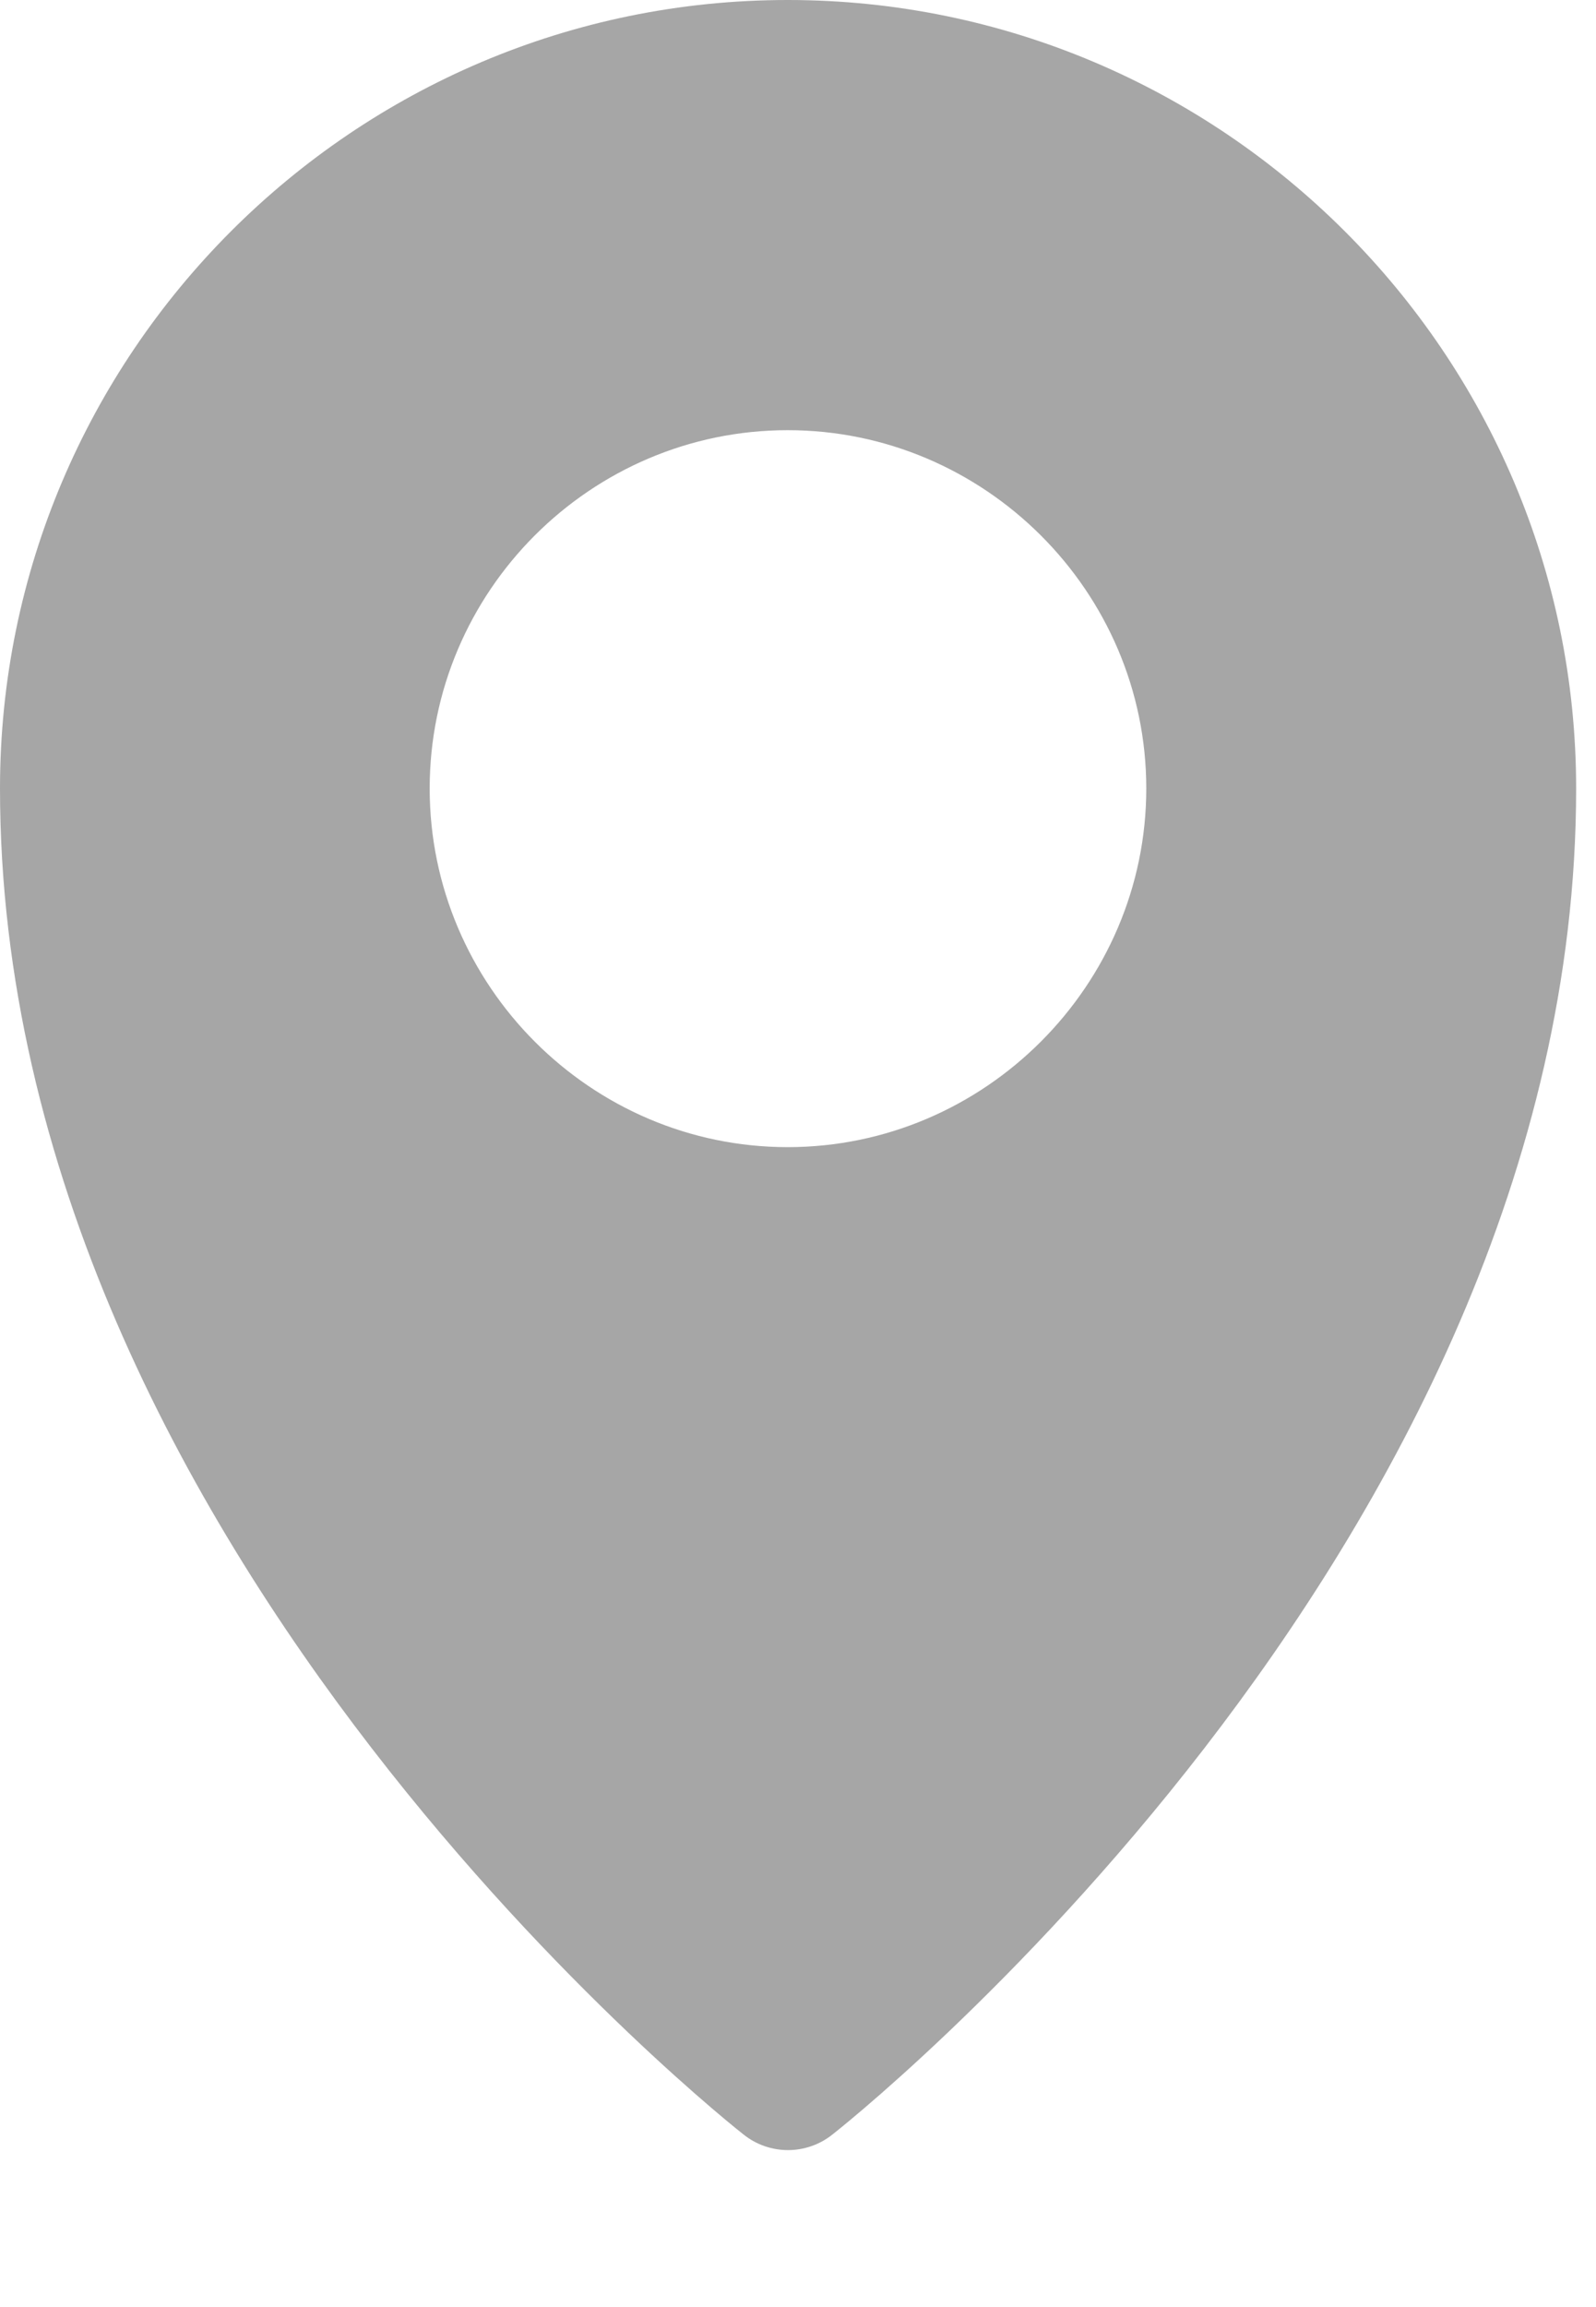 <svg width="9" height="13" viewBox="0 0 9 13" fill="none" xmlns="http://www.w3.org/2000/svg">
<path d="M4.442 0C1.993 0 1.0501e-06 1.994 0 4.443C-1.53476e-06 8.752 4.192 12.027 4.192 12.027C4.339 12.145 4.548 12.145 4.695 12.027C4.695 12.027 8.888 8.752 8.888 4.443C8.888 1.994 6.891 0 4.442 0ZM4.442 2.424C5.552 2.424 6.464 3.332 6.464 4.443C6.464 5.553 5.552 6.464 4.442 6.464C3.331 6.464 2.423 5.553 2.423 4.443C2.423 3.332 3.331 2.424 4.442 2.424Z" fill="#A6A6A6"/>
</svg>
